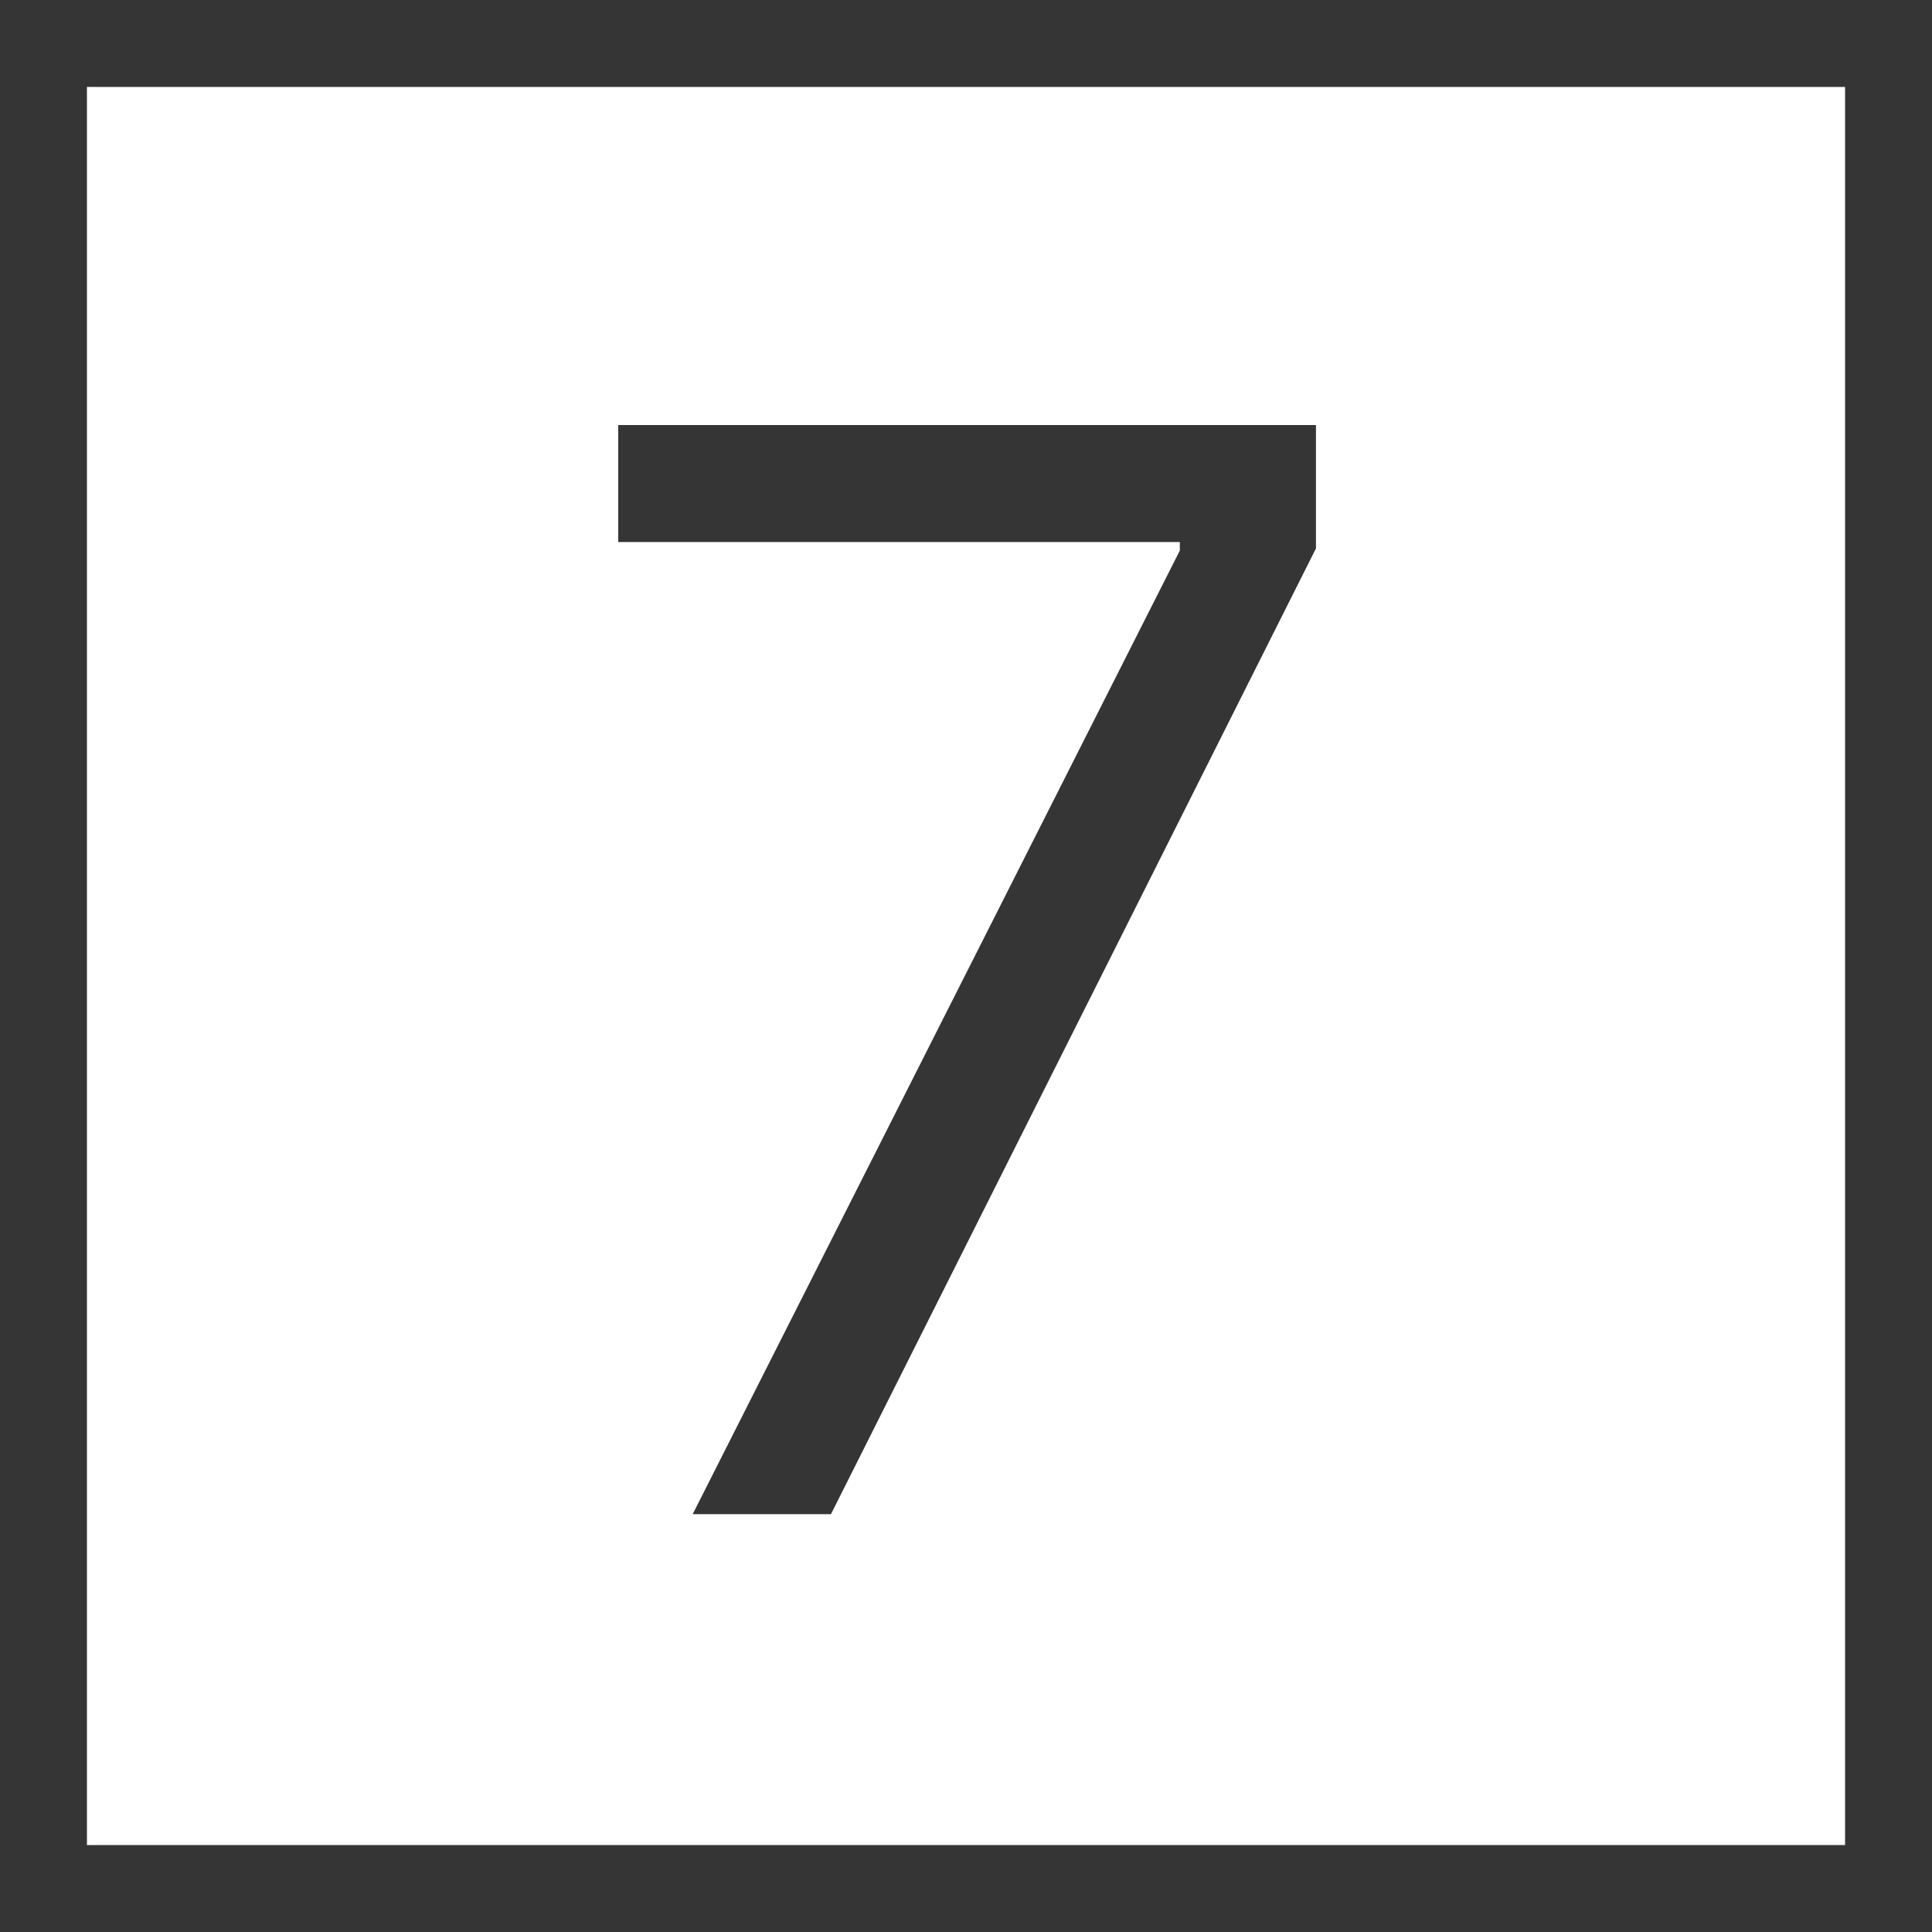 <?xml version="1.0" encoding="UTF-8"?> <svg xmlns="http://www.w3.org/2000/svg" width="200" height="200" viewBox="0 0 200 200" fill="none"><rect x="4.5" y="4.5" width="191" height="191" stroke="#353535" stroke-width="9"></rect><path d="M71.707 156.746L122.135 56.992V56.111H64V44H136.228V56.772L86.021 156.746H71.707Z" fill="#353535"></path></svg> 